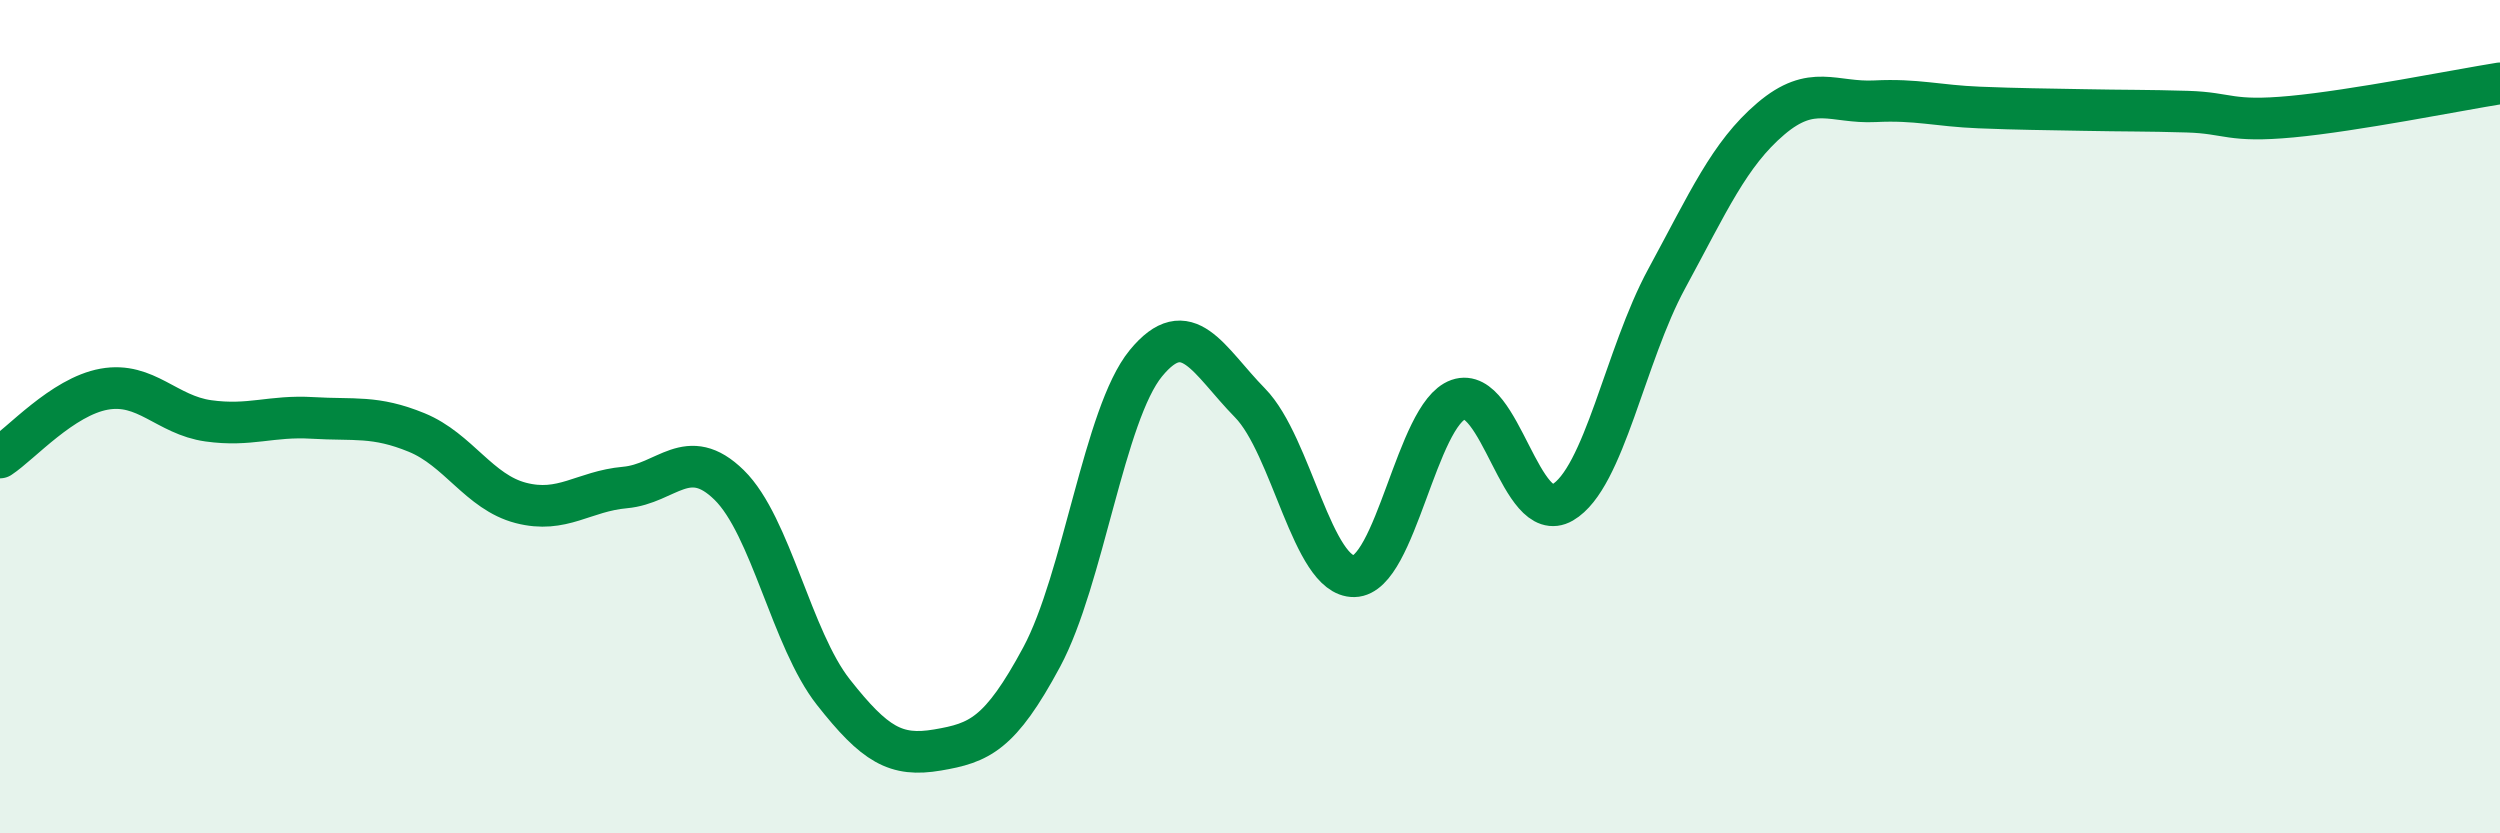 
    <svg width="60" height="20" viewBox="0 0 60 20" xmlns="http://www.w3.org/2000/svg">
      <path
        d="M 0,10.98 C 0.5,10.65 1.5,9.52 2.5,9.34 C 3.5,9.16 4,9.96 5,10.1 C 6,10.24 6.5,9.97 7.5,10.03 C 8.5,10.09 9,9.97 10,10.38 C 11,10.79 11.5,11.81 12.5,12.07 C 13.5,12.33 14,11.79 15,11.7 C 16,11.61 16.5,10.66 17.5,11.64 C 18.5,12.62 19,15.34 20,16.61 C 21,17.88 21.5,18.17 22.5,18 C 23.5,17.83 24,17.63 25,15.77 C 26,13.91 26.5,9.94 27.5,8.72 C 28.5,7.5 29,8.65 30,9.67 C 31,10.69 31.5,13.85 32.5,13.83 C 33.5,13.81 34,9.94 35,9.59 C 36,9.24 36.5,12.64 37.5,12.06 C 38.5,11.48 39,8.53 40,6.69 C 41,4.85 41.5,3.7 42.5,2.85 C 43.5,2 44,2.48 45,2.43 C 46,2.38 46.5,2.54 47.5,2.58 C 48.5,2.62 49,2.62 50,2.64 C 51,2.66 51.5,2.65 52.5,2.68 C 53.5,2.71 53.5,2.94 55,2.8 C 56.5,2.66 59,2.16 60,2L60 20L0 20Z"
        fill="#008740"
        opacity="0.1"
        stroke-linecap="round"
        stroke-linejoin="round"
      />
      <path
        d="M 0,10.98 C 0.5,10.65 1.5,9.52 2.5,9.34 C 3.5,9.16 4,9.96 5,10.1 C 6,10.24 6.5,9.97 7.5,10.03 C 8.5,10.09 9,9.97 10,10.38 C 11,10.79 11.5,11.81 12.5,12.07 C 13.5,12.33 14,11.79 15,11.7 C 16,11.61 16.5,10.66 17.5,11.64 C 18.5,12.62 19,15.34 20,16.61 C 21,17.88 21.5,18.17 22.5,18 C 23.5,17.83 24,17.63 25,15.77 C 26,13.91 26.5,9.94 27.5,8.72 C 28.5,7.5 29,8.65 30,9.67 C 31,10.69 31.5,13.85 32.5,13.83 C 33.5,13.81 34,9.94 35,9.59 C 36,9.24 36.5,12.64 37.5,12.06 C 38.5,11.48 39,8.53 40,6.69 C 41,4.85 41.5,3.7 42.5,2.85 C 43.5,2 44,2.48 45,2.43 C 46,2.38 46.5,2.54 47.5,2.58 C 48.5,2.62 49,2.62 50,2.64 C 51,2.66 51.5,2.65 52.5,2.68 C 53.5,2.71 53.5,2.94 55,2.8 C 56.5,2.66 59,2.16 60,2"
        stroke="#008740"
        stroke-width="1"
        fill="none"
        stroke-linecap="round"
        stroke-linejoin="round"
      />
    </svg>
  